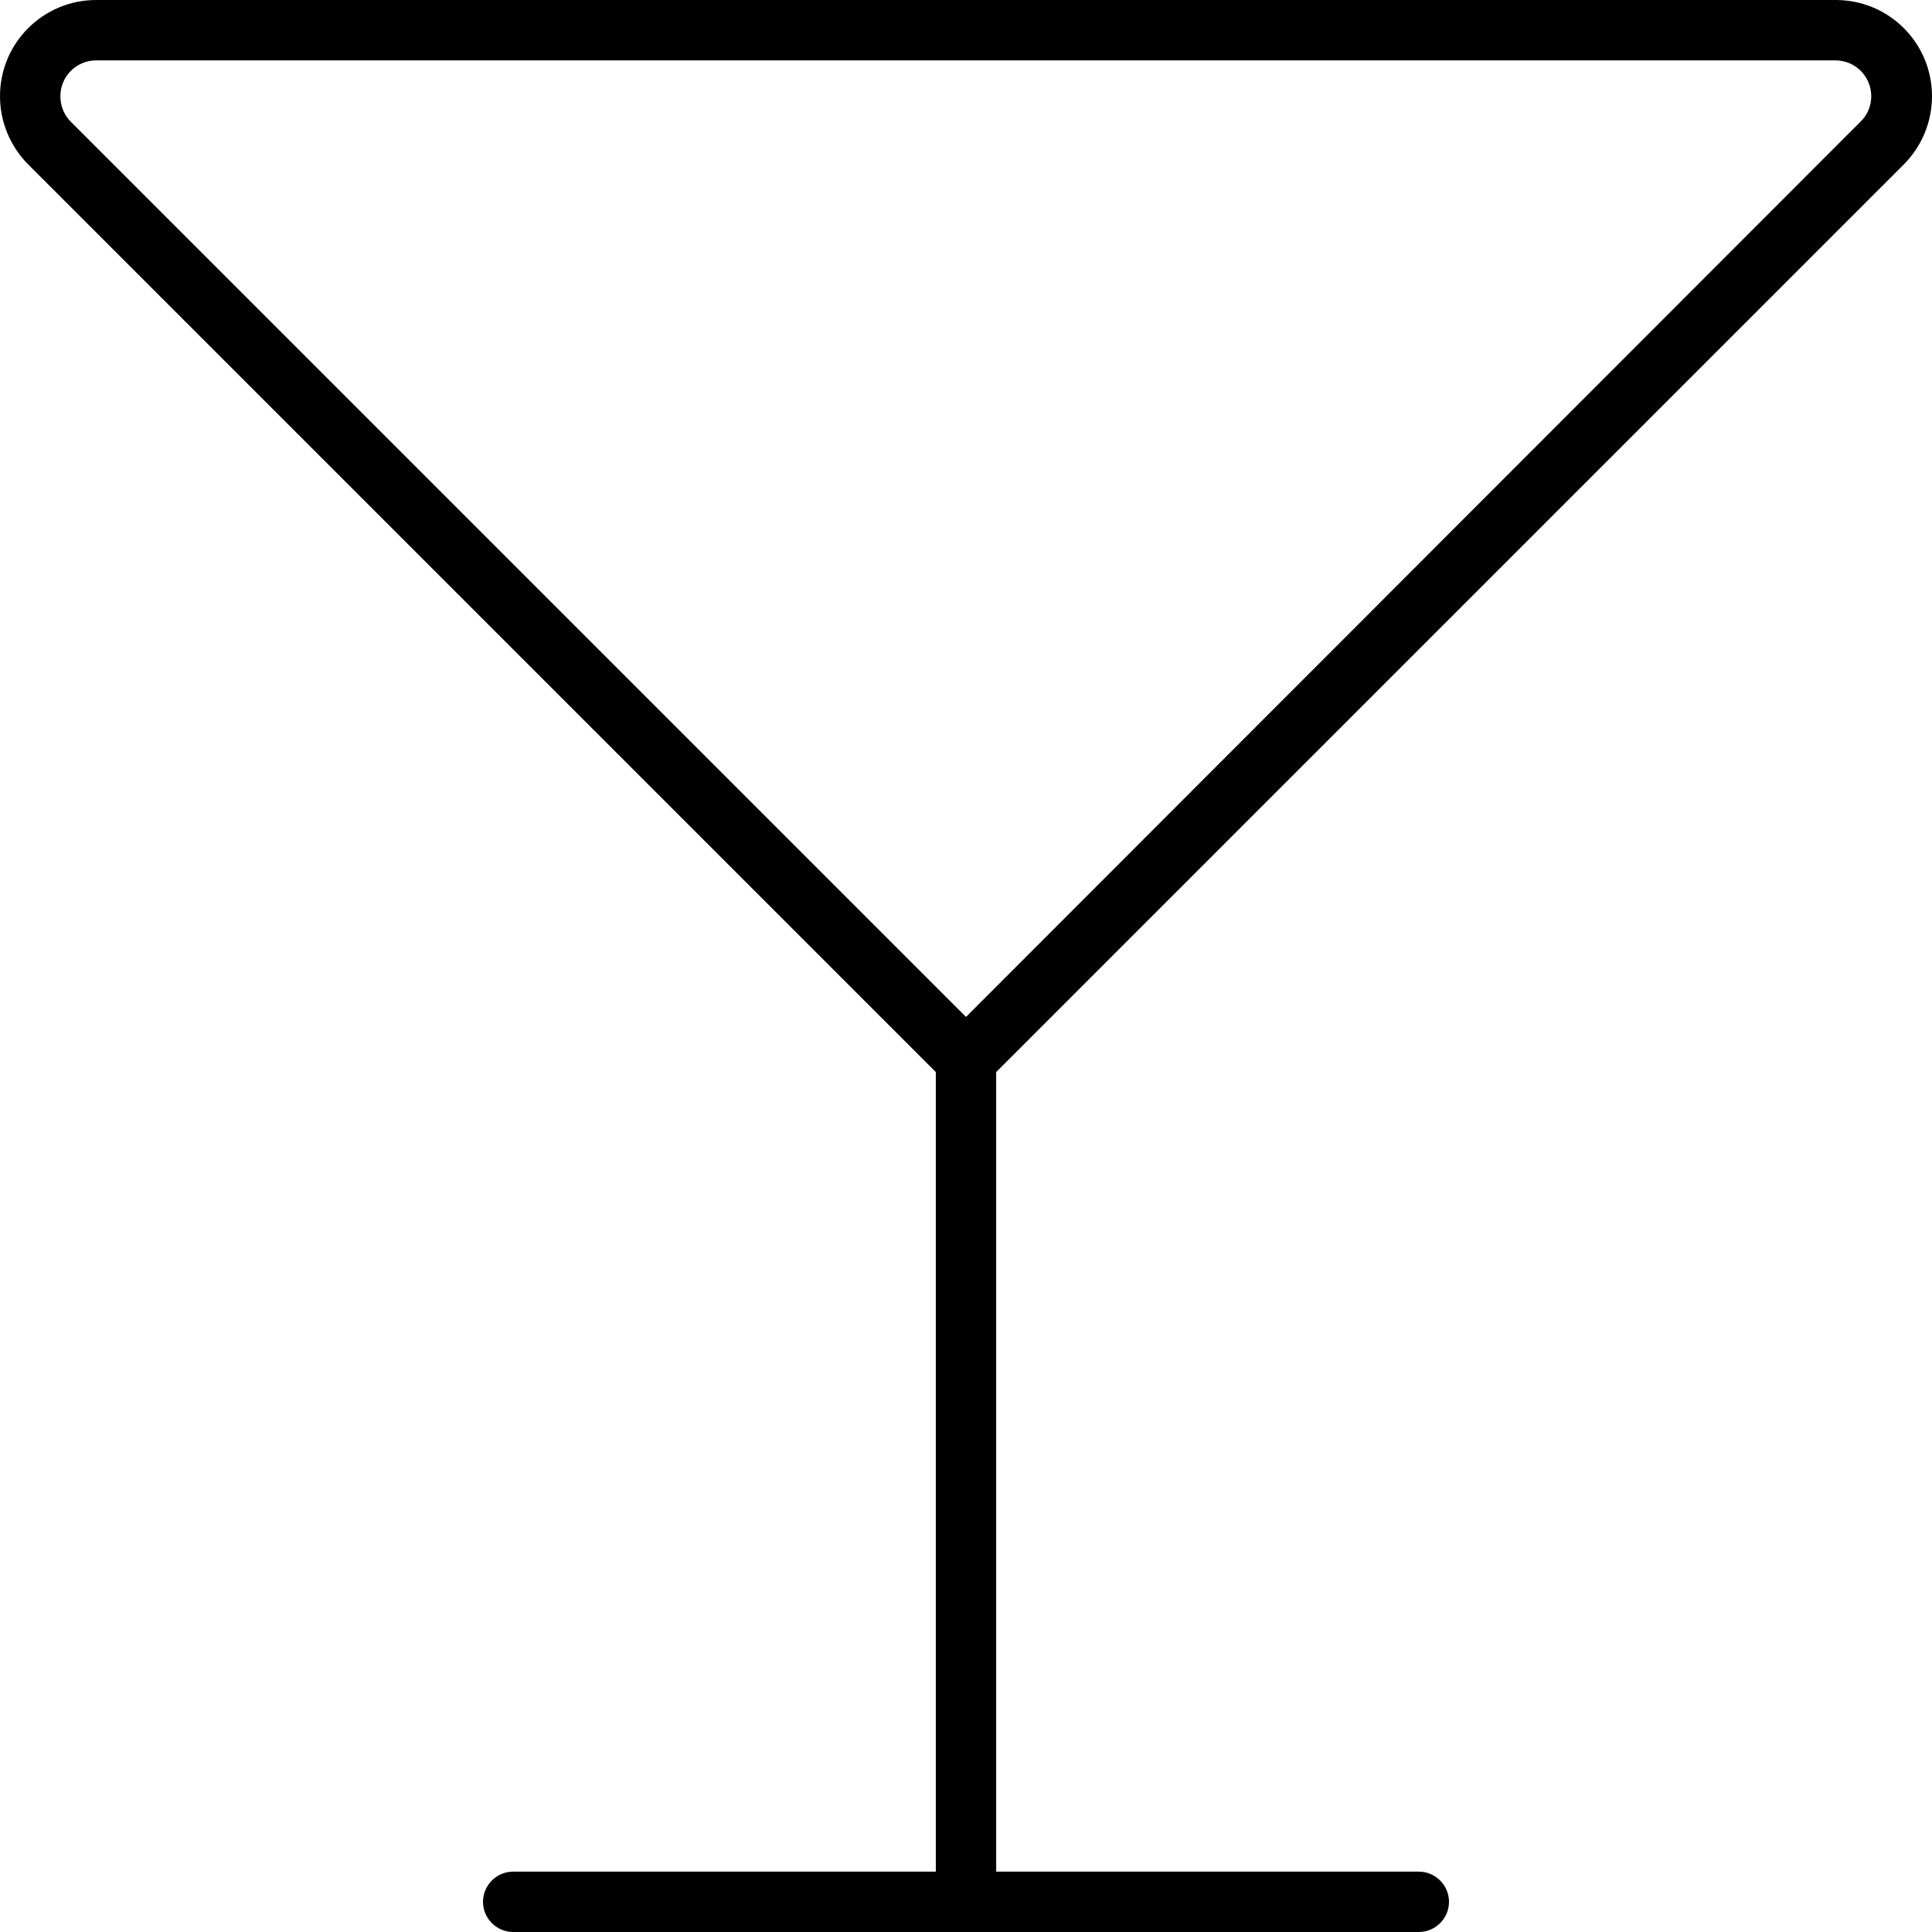 <svg xmlns="http://www.w3.org/2000/svg" viewBox="0 0 512 512"><!--! Font Awesome Pro 6.7.2 by @fontawesome - https://fontawesome.com License - https://fontawesome.com/license (Commercial License) Copyright 2024 Fonticons, Inc. --><defs><style>.fa-secondary{opacity:.4}</style></defs><path class="fa-secondary" d=""/><path class="fa-primary" d="M25.5 16l460.9 0c5.3 0 9.5 4.3 9.5 9.5c0 2.5-1 5-2.8 6.7L256 269.5 18.8 32.3C17 30.5 16 28.1 16 25.5c0-5.3 4.3-9.5 9.5-9.5zM512 25.5C512 11.4 500.6 0 486.5 0L25.5 0C11.4 0 0 11.4 0 25.5c0 6.8 2.7 13.3 7.5 18.1L248 284.1 248 496l-112 0c-4.4 0-8 3.6-8 8s3.6 8 8 8l120 0 120 0c4.4 0 8-3.6 8-8s-3.6-8-8-8l-112 0 0-211.9L504.5 43.6c4.8-4.8 7.5-11.3 7.5-18.1z"/></svg>